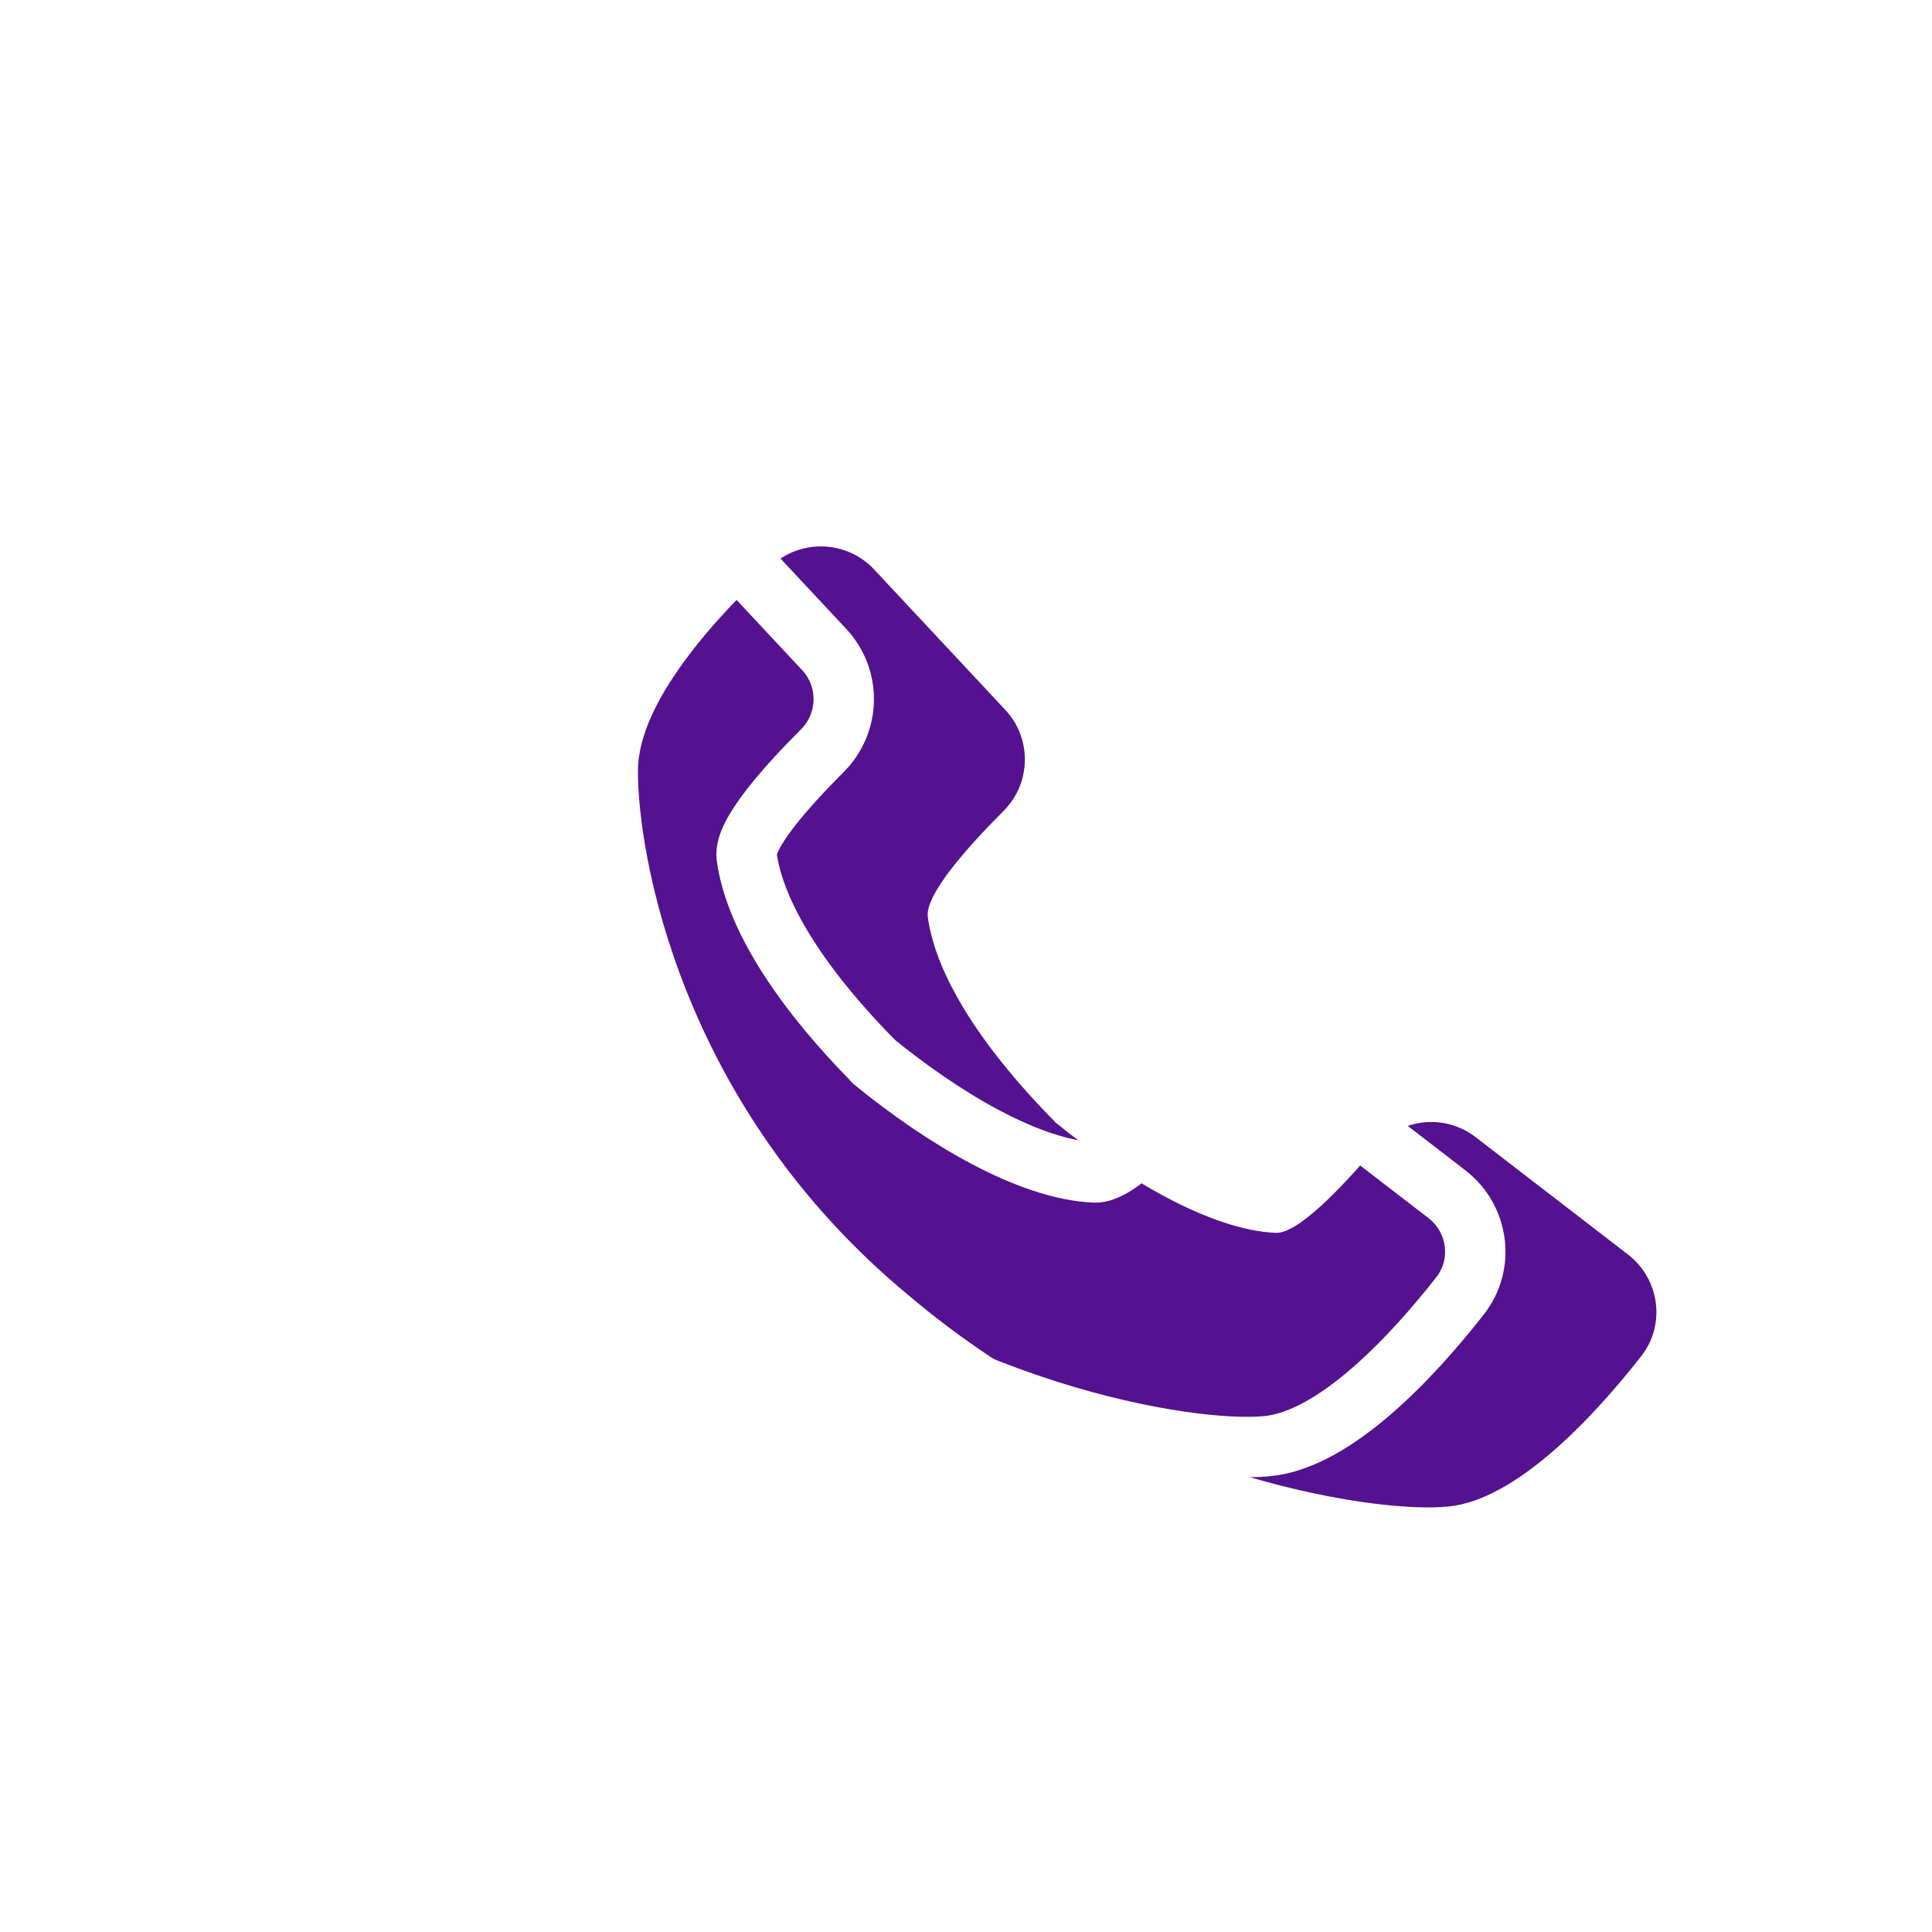 <?xml version="1.0" encoding="UTF-8"?>
<svg xmlns="http://www.w3.org/2000/svg" width="32" height="32" viewBox="0 0 32 32" fill="none">
  <path d="M17.606 12.573C18.24 12.573 18.76 13.087 18.76 13.727" stroke="white" stroke-width="0.75" stroke-miterlimit="10" stroke-linecap="round"></path>
  <path d="M17.606 10.947C19.14 10.947 20.386 12.193 20.386 13.727" stroke="white" stroke-width="0.75" stroke-miterlimit="10" stroke-linecap="round"></path>
  <path d="M17.84 9.387C20.107 9.387 21.947 11.227 21.947 13.493" stroke="white" stroke-width="0.75" stroke-miterlimit="10" stroke-linecap="round"></path>
  <g filter="url(#filter0_i_625_3271)">
    <path d="M14.46 17.573C15.627 18.527 17.047 19.373 18.133 19.42C18.5 19.433 19.227 18.667 19.78 18.014C20.2 17.52 20.927 17.44 21.44 17.834L23.966 19.78C24.493 20.187 24.593 20.947 24.18 21.467C23.407 22.453 22.12 23.847 20.986 23.953C19.713 24.08 15.527 23.407 12.04 20.447C8.233 17.294 7.56 13.094 7.566 11.76C7.573 10.627 8.853 9.227 9.773 8.374C10.26 7.92 11.027 7.947 11.48 8.434L13.653 10.76C14.093 11.233 14.08 11.967 13.627 12.427C13.02 13.034 12.32 13.82 12.367 14.187C12.513 15.26 13.406 16.5 14.466 17.573" fill="#541291"></path>
  </g>
  <path d="M14.46 17.573C15.627 18.527 17.047 19.373 18.133 19.42C18.5 19.433 19.227 18.667 19.78 18.014C20.2 17.52 20.927 17.44 21.44 17.834L23.966 19.78C24.493 20.187 24.593 20.947 24.18 21.467C23.407 22.453 22.12 23.847 20.986 23.953C19.713 24.08 15.527 23.407 12.04 20.447C8.233 17.294 7.56 13.094 7.566 11.76C7.573 10.627 8.853 9.227 9.773 8.374C10.26 7.92 11.027 7.947 11.48 8.434L13.653 10.76C14.093 11.233 14.08 11.967 13.627 12.427C13.02 13.034 12.32 13.82 12.367 14.187C12.513 15.26 13.406 16.5 14.466 17.573" stroke="white" stroke-miterlimit="10" stroke-linecap="round"></path>
  <defs>
    <filter id="filter0_i_625_3271" x="7.066" y="7.55" width="17.869" height="16.918" filterUnits="userSpaceOnUse" color-interpolation-filters="sRGB">
      <feFlood flood-opacity="0" result="BackgroundImageFix"></feFlood>
      <feBlend mode="normal" in="SourceGraphic" in2="BackgroundImageFix" result="shape"></feBlend>
      <feColorMatrix in="SourceAlpha" type="matrix" values="0 0 0 0 0 0 0 0 0 0 0 0 0 0 0 0 0 0 127 0" result="hardAlpha"></feColorMatrix>
      <feOffset dx="3" dy="1"></feOffset>
      <feComposite in2="hardAlpha" operator="arithmetic" k2="-1" k3="1"></feComposite>
      <feColorMatrix type="matrix" values="0 0 0 0 0.671 0 0 0 0 0.451 0 0 0 0 0.839 0 0 0 1 0"></feColorMatrix>
      <feBlend mode="normal" in2="shape" result="effect1_innerShadow_625_3271"></feBlend>
    </filter>
  </defs>
</svg>

